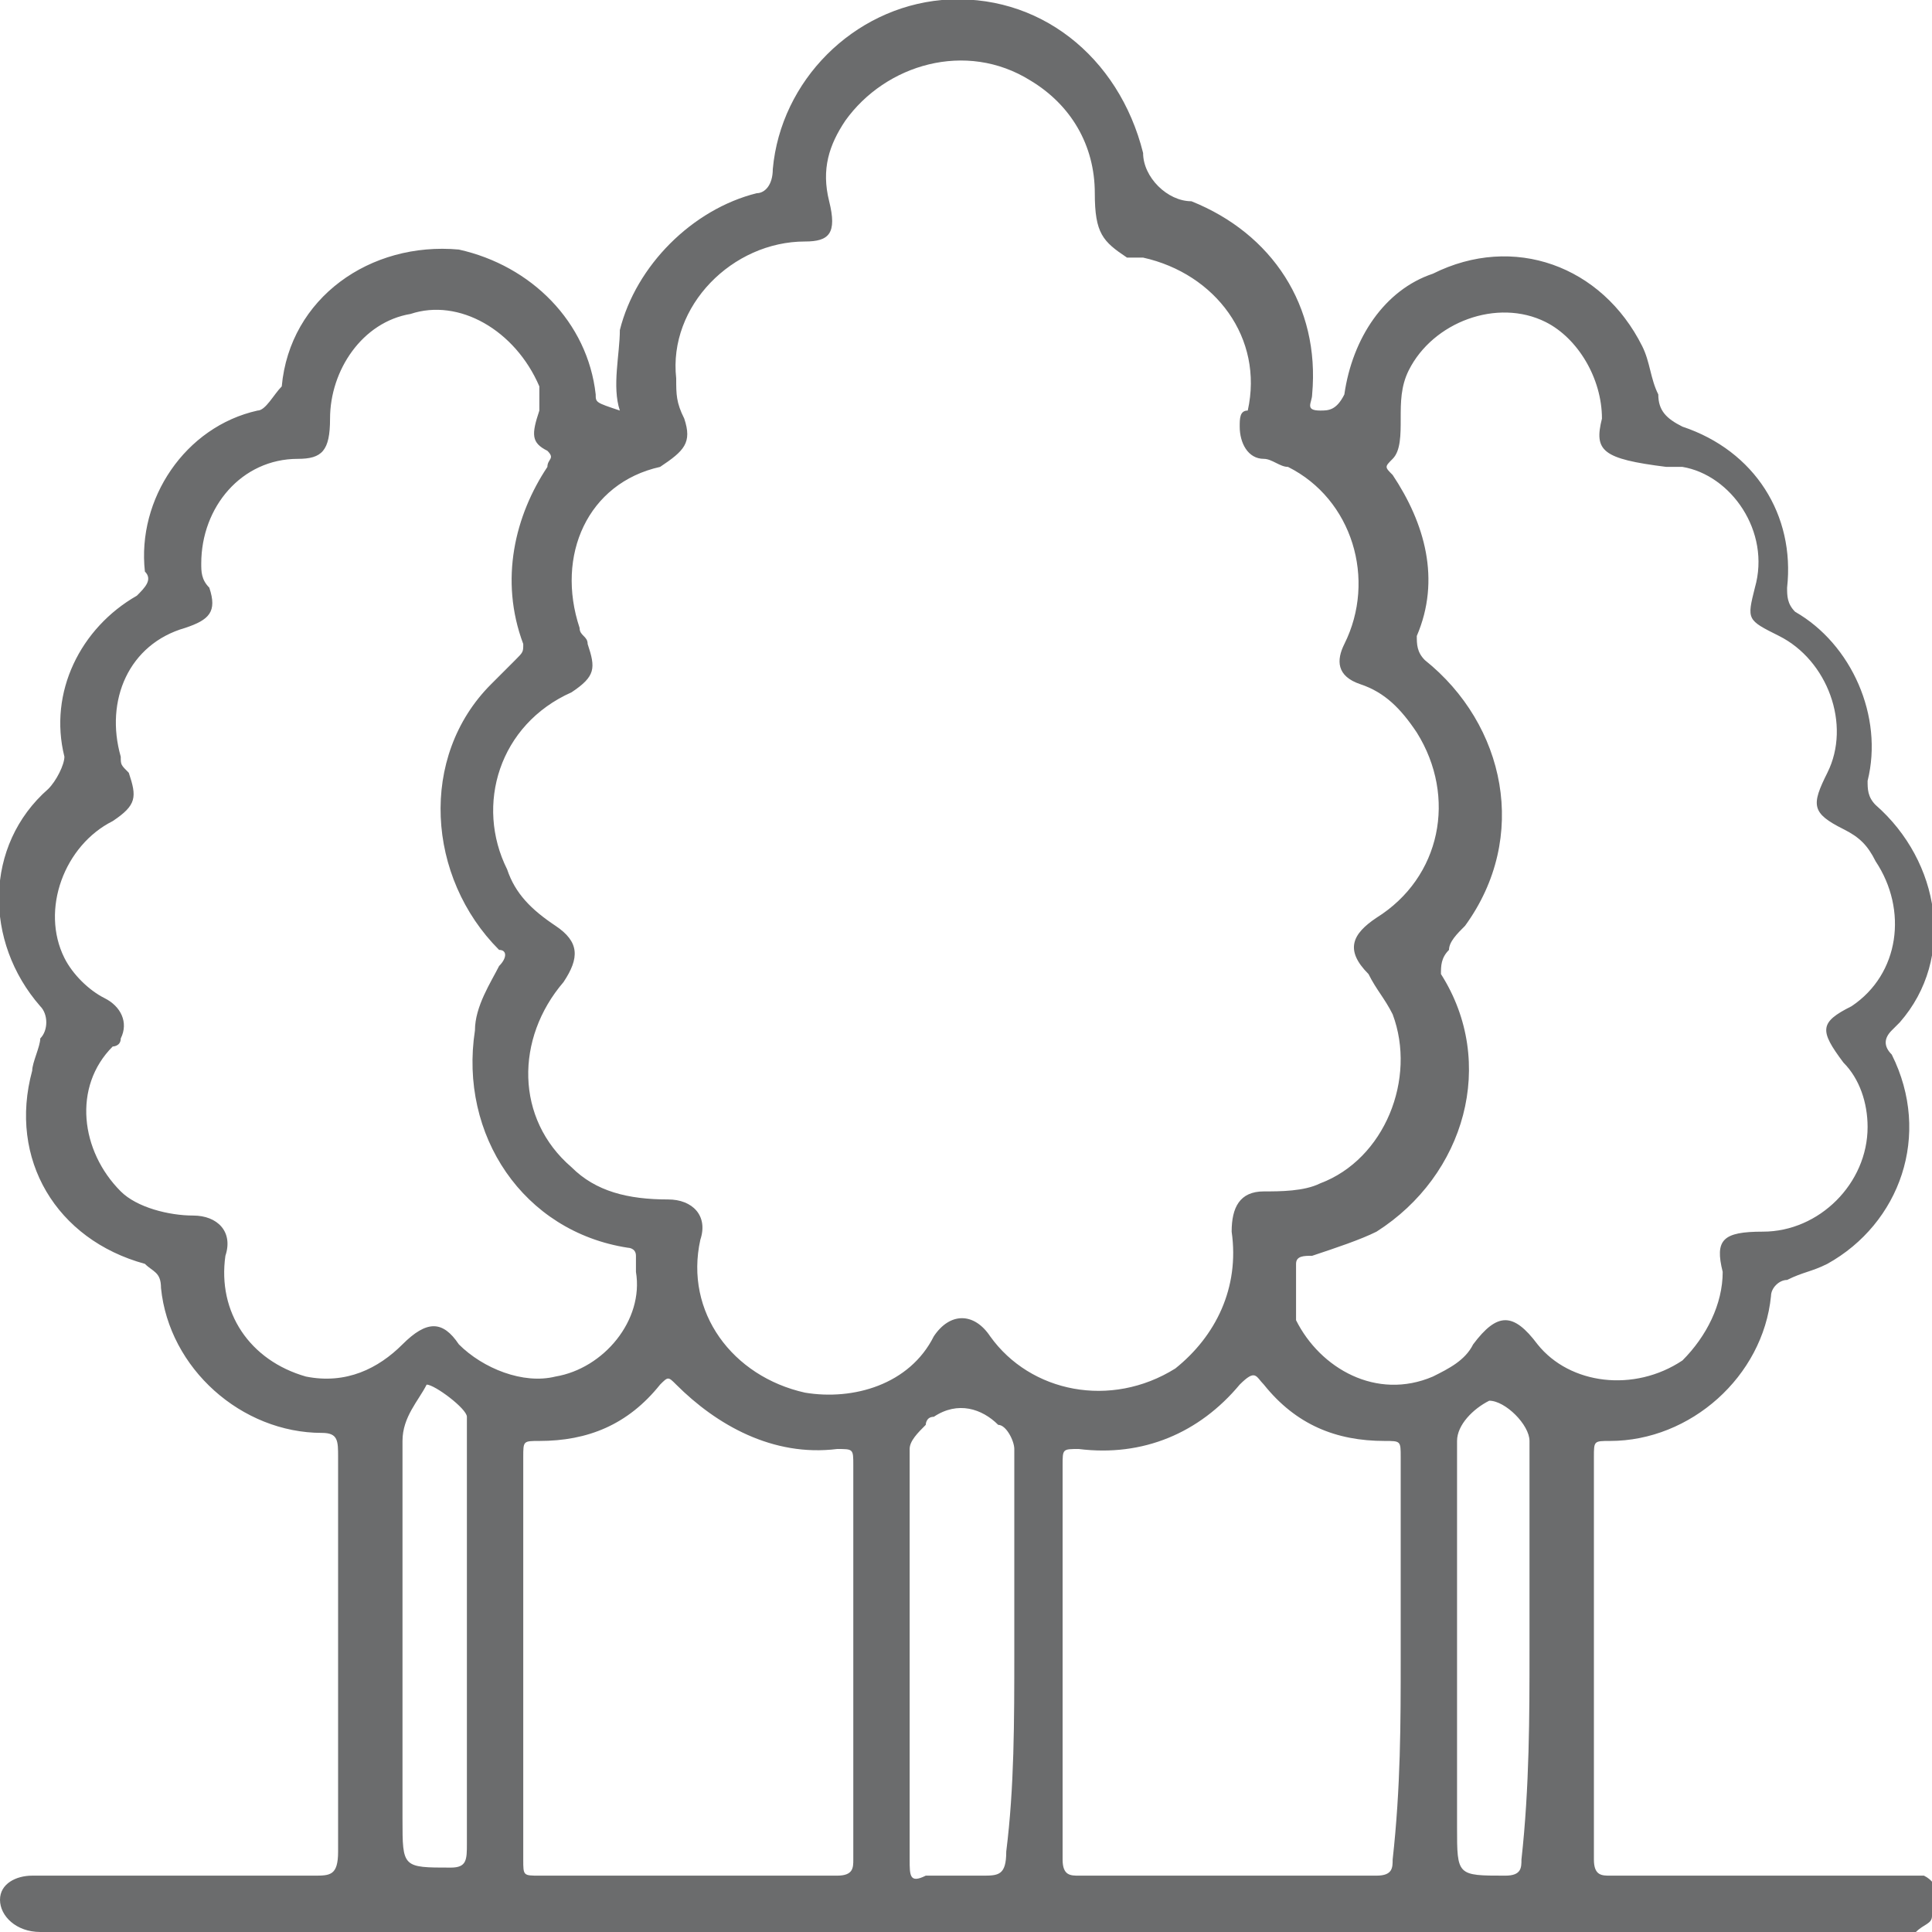 <?xml version="1.0" encoding="utf-8"?>
<!-- Generator: Adobe Illustrator 25.2.3, SVG Export Plug-In . SVG Version: 6.00 Build 0)  -->
<svg version="1.1" id="Calque_1" xmlns="http://www.w3.org/2000/svg" xmlns:xlink="http://www.w3.org/1999/xlink" x="0px" y="0px"
	 viewBox="0 0 24 24" style="enable-background:new 0 0 24 24;" xml:space="preserve">
<style type="text/css">
	.st0{fill:#6B6C6D;}
</style>
<path id="Tracé_52" class="st0" d="M7.7,5.1c-0.1-0.3,0-0.7,0-1c0.2-0.8,0.9-1.5,1.7-1.7c0.1,0,0.2-0.1,0.2-0.3
	c0.1-1.1,1-2,2.1-2.1c1.2-0.1,2.2,0.7,2.5,1.9c0,0.3,0.3,0.6,0.6,0.6c1,0.4,1.6,1.3,1.5,2.4c0,0.1-0.1,0.2,0.1,0.2
	c0.1,0,0.2,0,0.3-0.2c0.1-0.7,0.5-1.3,1.1-1.5c1-0.5,2.1-0.1,2.6,0.9c0.1,0.2,0.1,0.4,0.2,0.6c0,0.2,0.1,0.3,0.3,0.4
	c0.9,0.3,1.4,1.1,1.3,2c0,0.1,0,0.2,0.1,0.3c0.7,0.4,1.1,1.3,0.9,2.1c0,0.1,0,0.2,0.1,0.3c0.8,0.7,1,1.9,0.3,2.7
	c0,0-0.1,0.1-0.1,0.1c-0.1,0.1-0.1,0.2,0,0.3c0.5,1,0.1,2.1-0.8,2.6c-0.2,0.1-0.3,0.1-0.5,0.2c-0.1,0-0.2,0.1-0.2,0.2
	c-0.1,1-1,1.8-2,1.8c-0.2,0-0.2,0-0.2,0.2c0,1.7,0,3.4,0,5c0,0.2,0.1,0.2,0.2,0.2c1.2,0,2.4,0,3.6,0c0.1,0,0.2,0,0.3,0
	c0.2,0.1,0.2,0.3,0.1,0.5c0,0.1-0.1,0.1-0.2,0.2c-0.1,0-0.2,0-0.3,0h-23C0.2,24,0,23.8,0,23.6s0.2-0.3,0.4-0.3c1.2,0,2.4,0,3.5,0
	c0.2,0,0.3,0,0.3-0.3c0-1.6,0-3.3,0-4.9c0-0.2,0-0.3-0.2-0.3c-1,0-1.9-0.8-2-1.8c0-0.2-0.1-0.2-0.2-0.3c-1.1-0.3-1.7-1.3-1.4-2.4
	c0-0.1,0.1-0.3,0.1-0.4c0.1-0.1,0.1-0.3,0-0.4c-0.7-0.8-0.7-2,0.1-2.7c0,0,0,0,0,0c0.1-0.1,0.2-0.3,0.2-0.4C0.6,8.6,1,7.8,1.7,7.4
	c0.1-0.1,0.2-0.2,0.1-0.3c-0.1-0.9,0.5-1.8,1.4-2c0.1,0,0.2-0.2,0.3-0.3C3.6,3.7,4.6,3,5.7,3.1C6.6,3.3,7.3,4,7.4,4.9
	C7.4,5,7.4,5,7.7,5.1z M13.6,2.4c0-0.6-0.3-1.1-0.8-1.4c-0.8-0.5-1.8-0.2-2.3,0.5c-0.2,0.3-0.3,0.6-0.2,1C10.4,2.9,10.3,3,10,3
	C9.1,3,8.3,3.8,8.4,4.7c0,0.2,0,0.3,0.1,0.5c0.1,0.3,0,0.4-0.3,0.6C7.3,6,6.9,6.9,7.2,7.8c0,0.1,0.1,0.1,0.1,0.2
	c0.1,0.3,0.1,0.4-0.2,0.6C6.2,9,5.9,10,6.3,10.8c0.1,0.3,0.3,0.5,0.6,0.7c0.3,0.2,0.3,0.4,0.1,0.7c-0.6,0.7-0.6,1.7,0.1,2.3
	c0.3,0.3,0.7,0.4,1.2,0.4c0.3,0,0.5,0.2,0.4,0.5c-0.2,0.9,0.4,1.7,1.3,1.9c0.6,0.1,1.3-0.1,1.6-0.7c0.2-0.3,0.5-0.3,0.7,0
	c0.5,0.7,1.5,0.9,2.3,0.4c0.5-0.4,0.8-1,0.7-1.7c0-0.3,0.1-0.5,0.4-0.5c0.2,0,0.5,0,0.7-0.1c0.8-0.3,1.2-1.3,0.9-2.1
	c-0.1-0.2-0.2-0.3-0.3-0.5c-0.3-0.3-0.2-0.5,0.1-0.7c0.8-0.5,1-1.5,0.5-2.3c-0.2-0.3-0.4-0.5-0.7-0.6c-0.3-0.1-0.3-0.3-0.2-0.5
	c0.4-0.8,0.1-1.8-0.7-2.2c-0.1,0-0.2-0.1-0.3-0.1c-0.2,0-0.3-0.2-0.3-0.4c0,0,0,0,0,0c0-0.1,0-0.2,0.1-0.2c0.2-0.9-0.4-1.7-1.3-1.9
	c-0.1,0-0.1,0-0.2,0C13.7,3,13.6,2.9,13.6,2.4z M6.7,5.1c0-0.1,0-0.2,0-0.3C6.4,4.1,5.7,3.7,5.1,3.9C4.5,4,4.1,4.6,4.1,5.2
	c0,0.4-0.1,0.5-0.4,0.5C3,5.7,2.5,6.3,2.5,7c0,0.1,0,0.2,0.1,0.3c0.1,0.3,0,0.4-0.3,0.5c-0.7,0.2-1,0.9-0.8,1.6c0,0.1,0,0.1,0.1,0.2
	c0.1,0.3,0.1,0.4-0.2,0.6c-0.6,0.3-0.9,1.1-0.6,1.7c0.1,0.2,0.3,0.4,0.5,0.5c0.2,0.1,0.3,0.3,0.2,0.5c0,0.1-0.1,0.1-0.1,0.1
	c-0.5,0.5-0.4,1.3,0.1,1.8c0.2,0.2,0.6,0.3,0.9,0.3c0.3,0,0.5,0.2,0.4,0.5c-0.1,0.7,0.3,1.3,1,1.5C4.3,17.2,4.7,17,5,16.7
	c0.3-0.3,0.5-0.3,0.7,0C6,17,6.5,17.2,6.9,17.1c0.6-0.1,1.1-0.7,1-1.3c0-0.1,0-0.1,0-0.2c0-0.1-0.1-0.1-0.1-0.1
	c-1.3-0.2-2.1-1.4-1.9-2.7c0-0.3,0.2-0.6,0.3-0.8c0.1-0.1,0.1-0.2,0-0.2c-0.9-0.9-1-2.4-0.1-3.3c0.1-0.1,0.2-0.2,0.3-0.3
	C6.5,8.1,6.5,8.1,6.5,8C6.2,7.2,6.4,6.4,6.8,5.8c0-0.1,0.1-0.1,0-0.2C6.6,5.5,6.6,5.4,6.7,5.1L6.7,5.1z M19.9,5.2
	c0-0.5-0.3-1-0.7-1.2c-0.6-0.3-1.4,0-1.7,0.6c-0.1,0.2-0.1,0.4-0.1,0.6c0,0.2,0,0.4-0.1,0.5c-0.1,0.1-0.1,0.1,0,0.2
	c0.4,0.6,0.6,1.3,0.3,2c0,0.1,0,0.2,0.1,0.3c1,0.8,1.3,2.2,0.5,3.3c-0.1,0.1-0.2,0.2-0.2,0.3c-0.1,0.1-0.1,0.2-0.1,0.3c0,0,0,0,0,0
	c0.7,1.1,0.3,2.5-0.8,3.2c-0.2,0.1-0.5,0.2-0.8,0.3c-0.1,0-0.2,0-0.2,0.1c0,0.2,0,0.5,0,0.7c0.3,0.6,1,1,1.7,0.7
	c0.2-0.1,0.4-0.2,0.5-0.4c0.3-0.4,0.5-0.4,0.8,0c0.4,0.5,1.2,0.6,1.8,0.2c0.3-0.3,0.5-0.7,0.5-1.1c-0.1-0.4,0-0.5,0.5-0.5
	c0.7,0,1.3-0.6,1.3-1.3c0-0.3-0.1-0.6-0.3-0.8c-0.3-0.4-0.3-0.5,0.1-0.7c0.6-0.4,0.7-1.2,0.3-1.8c-0.1-0.2-0.2-0.3-0.4-0.4
	c-0.4-0.2-0.4-0.3-0.2-0.7c0.3-0.6,0-1.4-0.6-1.7c0,0,0,0,0,0c-0.4-0.2-0.4-0.2-0.3-0.6c0.2-0.7-0.3-1.4-0.9-1.5c-0.1,0-0.1,0-0.2,0
	C19.9,5.7,19.8,5.6,19.9,5.2L19.9,5.2z M17.4,20.6c0-0.8,0-1.7,0-2.5c0-0.2,0-0.2-0.2-0.2c-0.6,0-1.1-0.2-1.5-0.7
	c-0.1-0.1-0.1-0.2-0.3,0c-0.5,0.6-1.2,0.9-2,0.8c-0.2,0-0.2,0-0.2,0.2c0,1.6,0,3.2,0,4.9c0,0.2,0.1,0.2,0.2,0.2c1.2,0,2.5,0,3.7,0
	c0.2,0,0.2-0.1,0.2-0.2C17.4,22.2,17.4,21.4,17.4,20.6L17.4,20.6z M6.5,20.6c0,0.8,0,1.7,0,2.5c0,0.2,0,0.2,0.2,0.2
	c1.2,0,2.5,0,3.7,0c0.2,0,0.2-0.1,0.2-0.2c0-1.6,0-3.3,0-4.9c0-0.2,0-0.2-0.2-0.2c-0.8,0.1-1.5-0.3-2-0.8c-0.1-0.1-0.1-0.1-0.2,0
	c-0.4,0.5-0.9,0.7-1.5,0.7c-0.2,0-0.2,0-0.2,0.2C6.5,18.9,6.5,19.7,6.5,20.6L6.5,20.6z M12.6,20.5c0-0.8,0-1.7,0-2.5
	c0-0.1-0.1-0.3-0.2-0.3c-0.2-0.2-0.5-0.3-0.8-0.1c-0.1,0-0.1,0.1-0.1,0.1c-0.1,0.1-0.2,0.2-0.2,0.3c0,0.6,0,1.3,0,1.9
	c0,1.1,0,2.1,0,3.2c0,0.2,0,0.3,0.2,0.2c0.2,0,0.5,0,0.7,0c0.2,0,0.3,0,0.3-0.3C12.6,22.2,12.6,21.4,12.6,20.5L12.6,20.5z M5,20.4
	v2.2c0,0.6,0,0.6,0.6,0.6c0.2,0,0.2-0.1,0.2-0.3c0-1.7,0-3.5,0-5.2c0,0,0-0.1,0-0.1c0-0.1-0.4-0.4-0.5-0.4C5.2,17.4,5,17.6,5,17.9
	C5,18.7,5,19.6,5,20.4L5,20.4z M19,20.5c0-0.9,0-1.8,0-2.6c0-0.2-0.3-0.5-0.5-0.5c-0.2,0.1-0.4,0.3-0.4,0.5c0,1.6,0,3.2,0,4.8
	c0,0.6,0,0.6,0.6,0.6c0.2,0,0.2-0.1,0.2-0.2C19,22.2,19,21.3,19,20.5L19,20.5z"/>
</svg>
